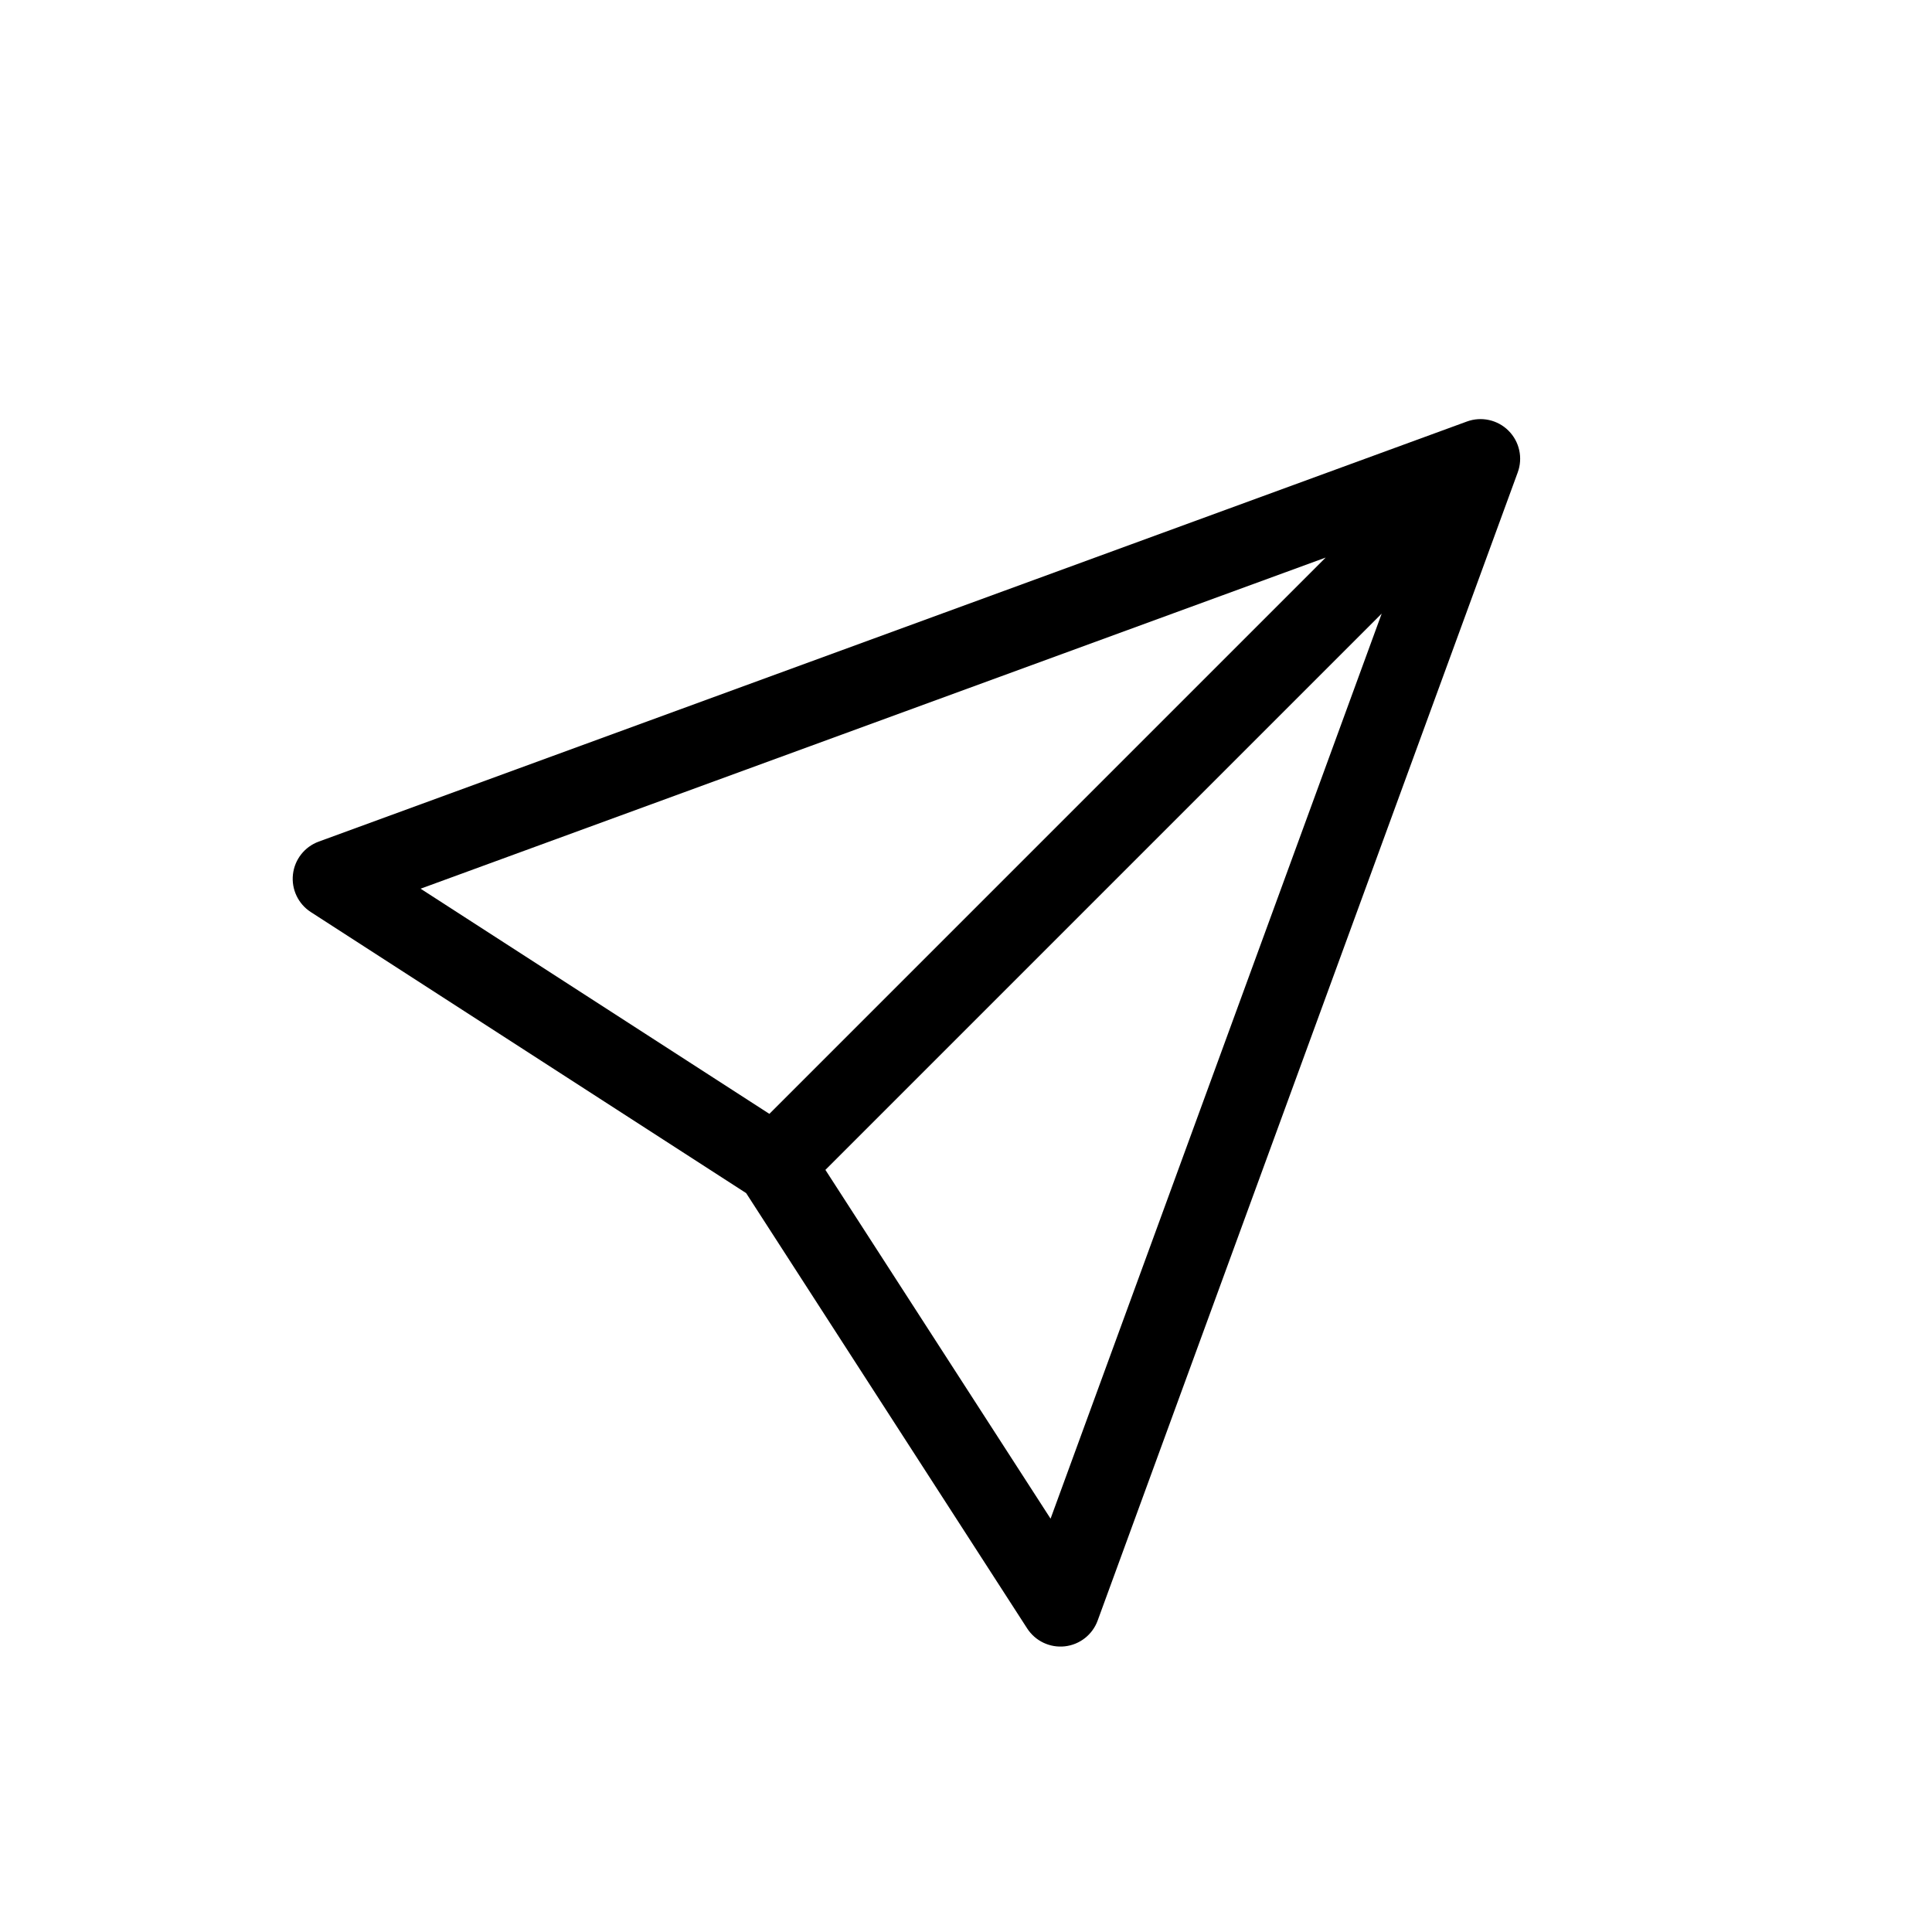 <?xml version="1.0" encoding="UTF-8"?>
<!-- Uploaded to: SVG Repo, www.svgrepo.com, Generator: SVG Repo Mixer Tools -->
<svg fill="#000000" width="800px" height="800px" version="1.1" viewBox="144 144 512 512" xmlns="http://www.w3.org/2000/svg">
 <path d="m543.78 258.15c2.891 2.887 3.84 7.191 2.438 11.027l-111.33 304.29c-1.367 3.742-4.734 6.383-8.691 6.828-3.957 0.438-7.824-1.395-9.984-4.738l-74.477-115.37-115.36-74.477c-3.348-2.16-5.184-6.027-4.742-9.984 0.445-3.957 3.086-7.324 6.828-8.691l304.29-111.33c3.836-1.402 8.141-0.453 11.027 2.438zm-181.04 195.88 59.672 92.434 87.754-239.86zm132.58-162.27-239.86 87.754 92.434 59.672z" fill-rule="evenodd"/>
</svg>